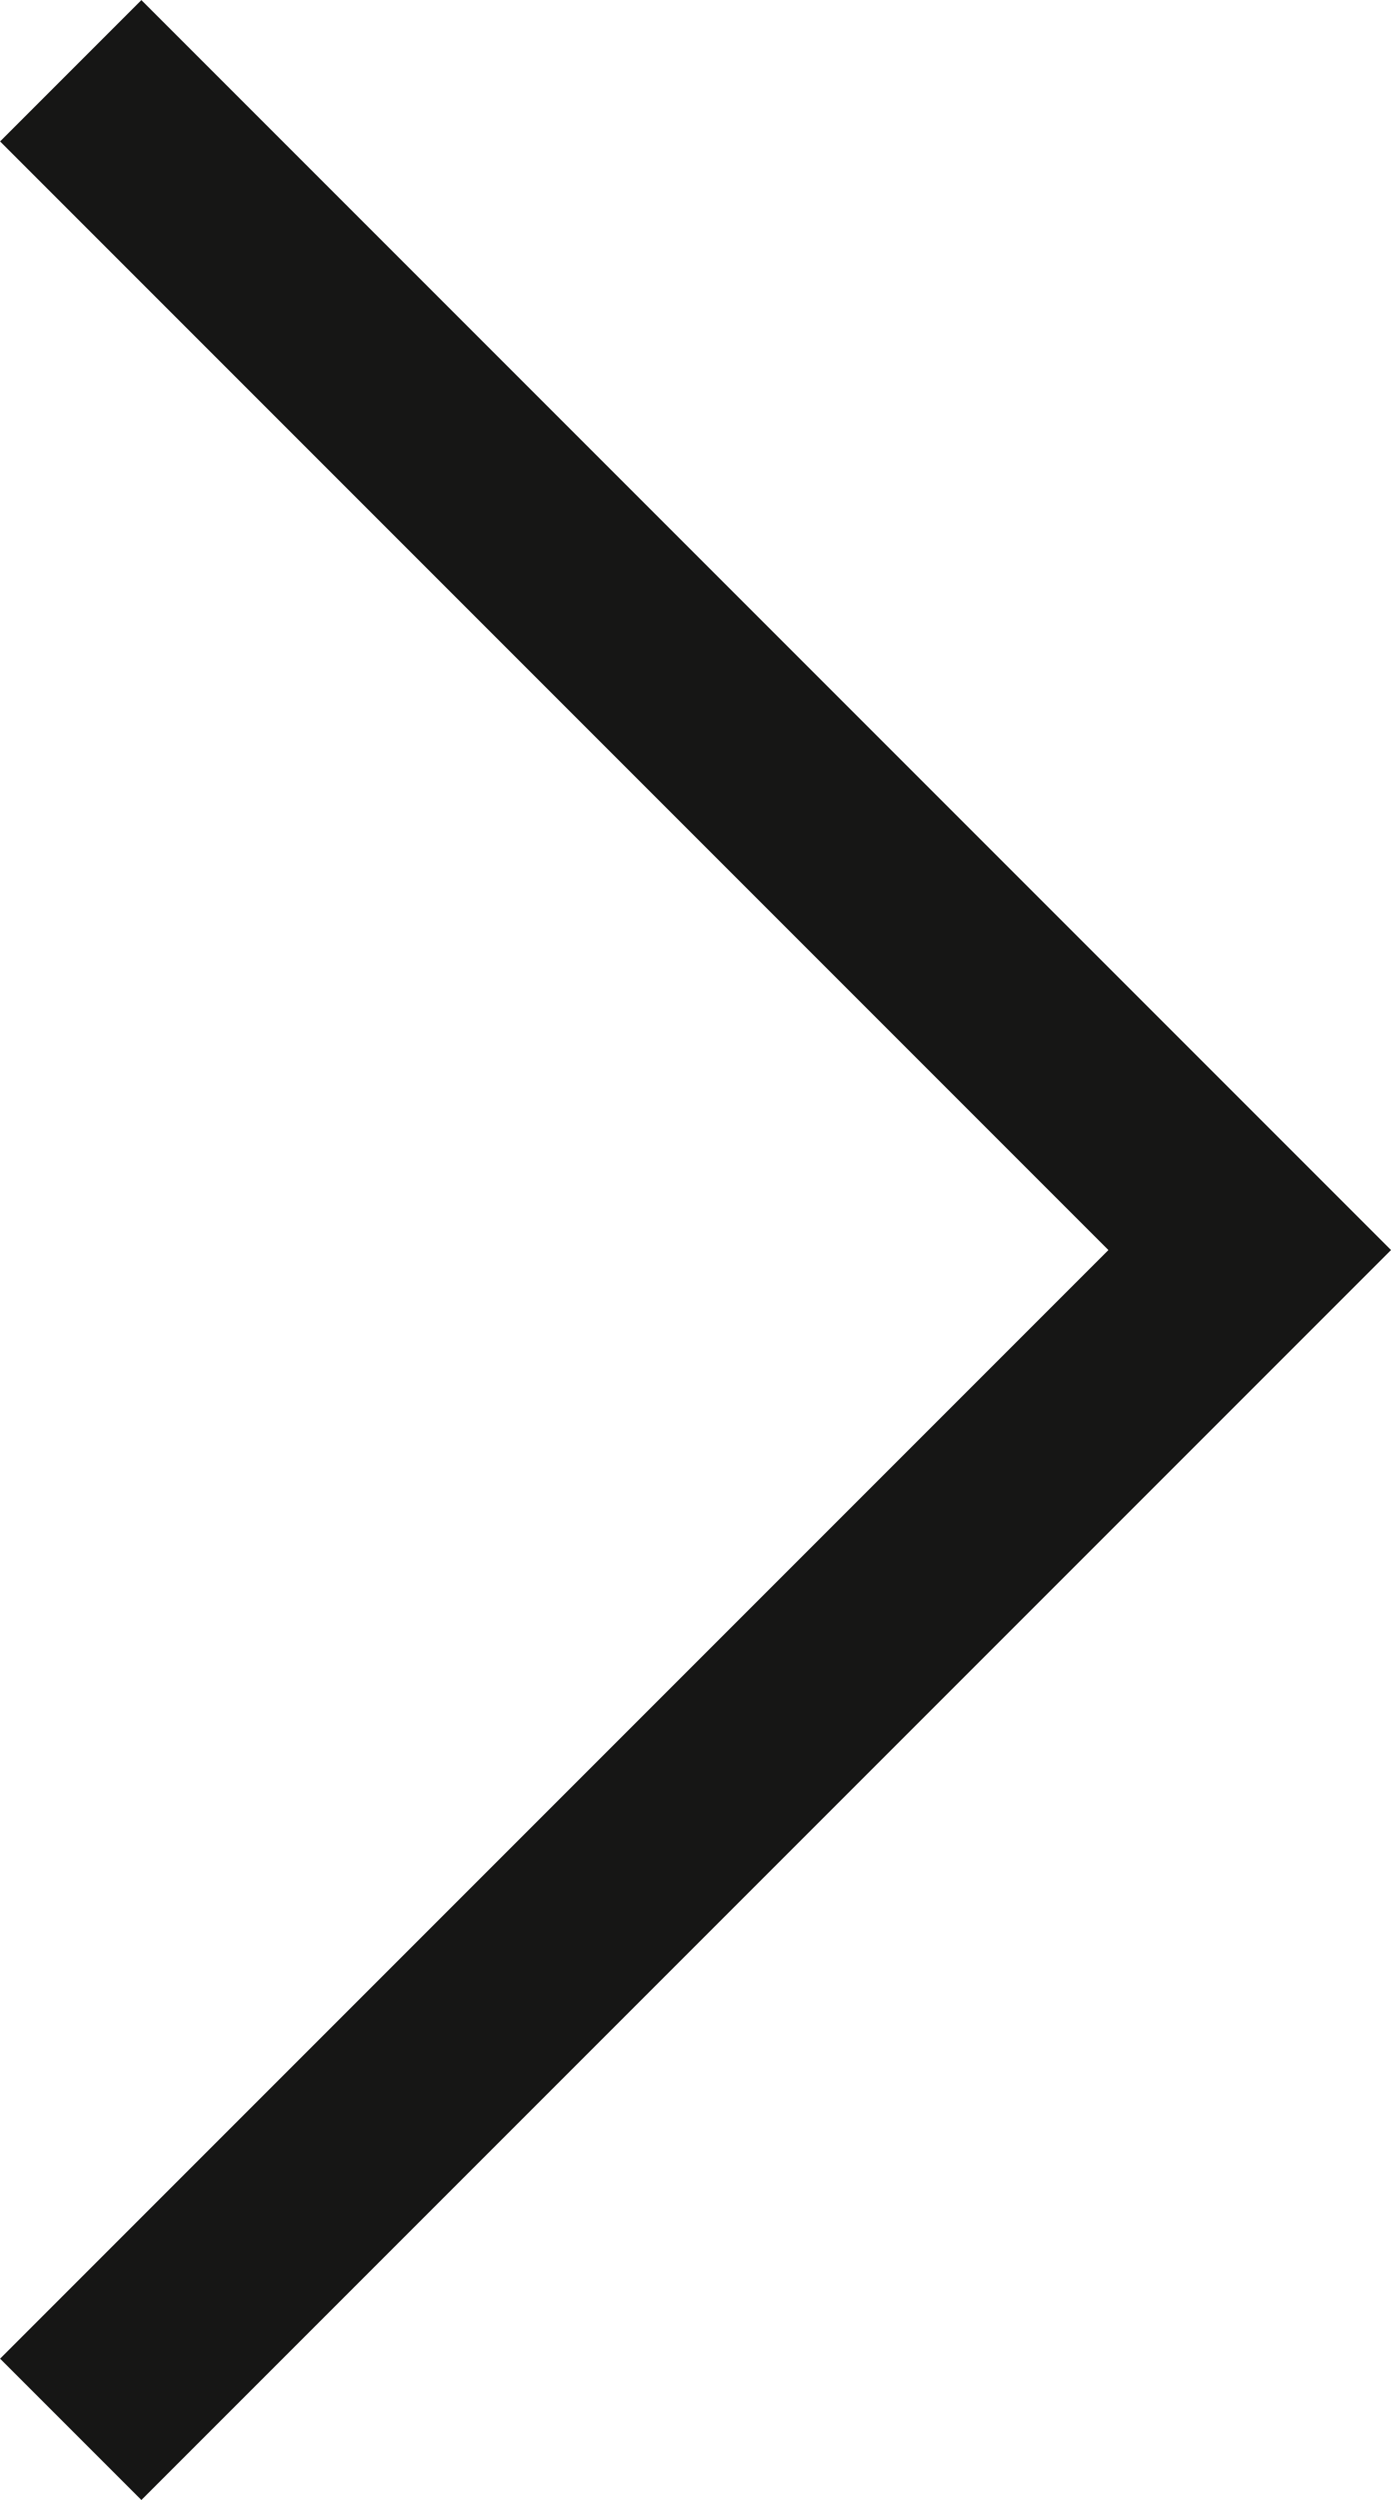<svg xmlns="http://www.w3.org/2000/svg" width="6.961" height="12.507" viewBox="0 0 6.961 12.507">
  <path id="Path_10" data-name="Path 10" d="M356.889,216.971l5.9,5.9-5.9,5.9" transform="translate(-356.535 -216.617)" fill="none" stroke="#161615" stroke-width="1"/>
</svg>
